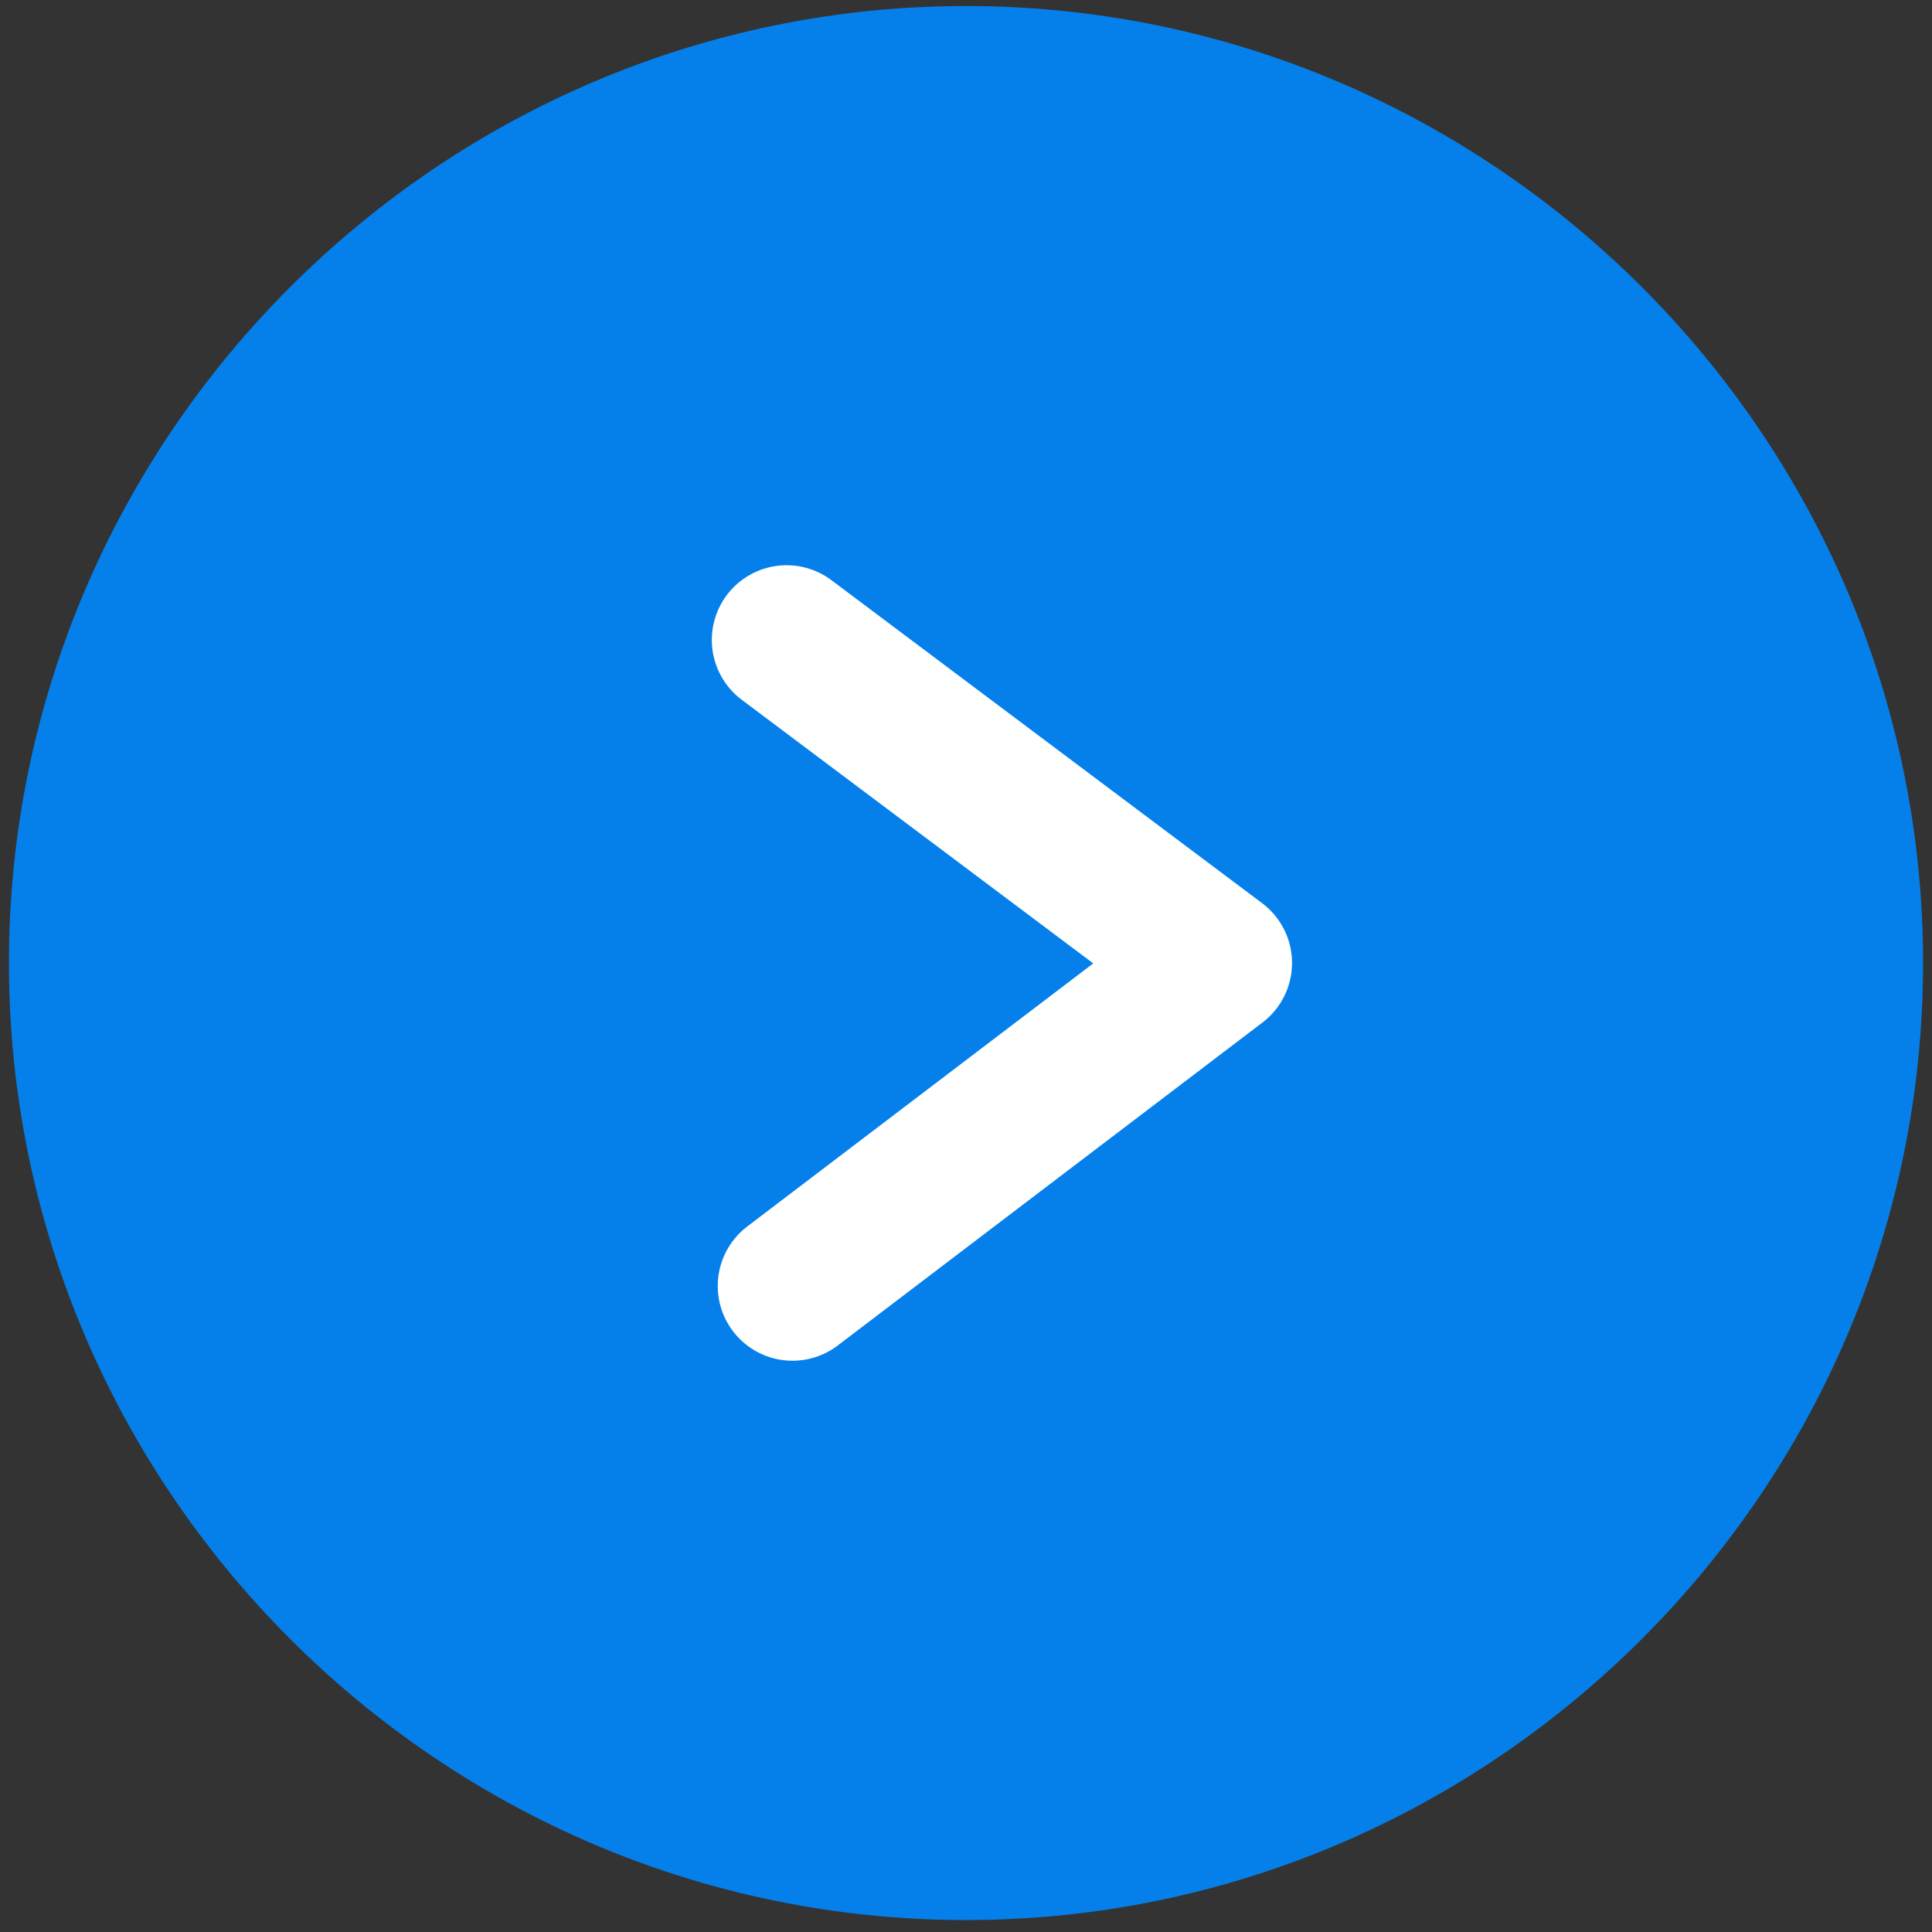 <svg width="16" height="16" viewBox="0 0 16 16" fill="none" xmlns="http://www.w3.org/2000/svg">
<rect x="0" y="0" width="16" height="16" fill="#333333" stroke="none"/>
<g clip-path="url(#clip0_1279_104)">
<path d="M8 0.05C3.641 0.05 0.074 3.616 0.074 7.975C0.074 12.334 3.641 15.901 8 15.901C12.359 15.901 15.926 12.334 15.926 7.975C15.926 3.616 12.359 0.05 8 0.05Z" fill="#0580EA"/>
<path d="M6.514 5.3L10.081 7.975L6.563 10.65" stroke="white" stroke-width="1.238" stroke-miterlimit="10" stroke-linecap="round" stroke-linejoin="round"/>
</g>
<defs>
<clipPath id="clip0_1279_104">
<rect width="16" height="16" fill="white"/>
</clipPath>
</defs>
</svg>
